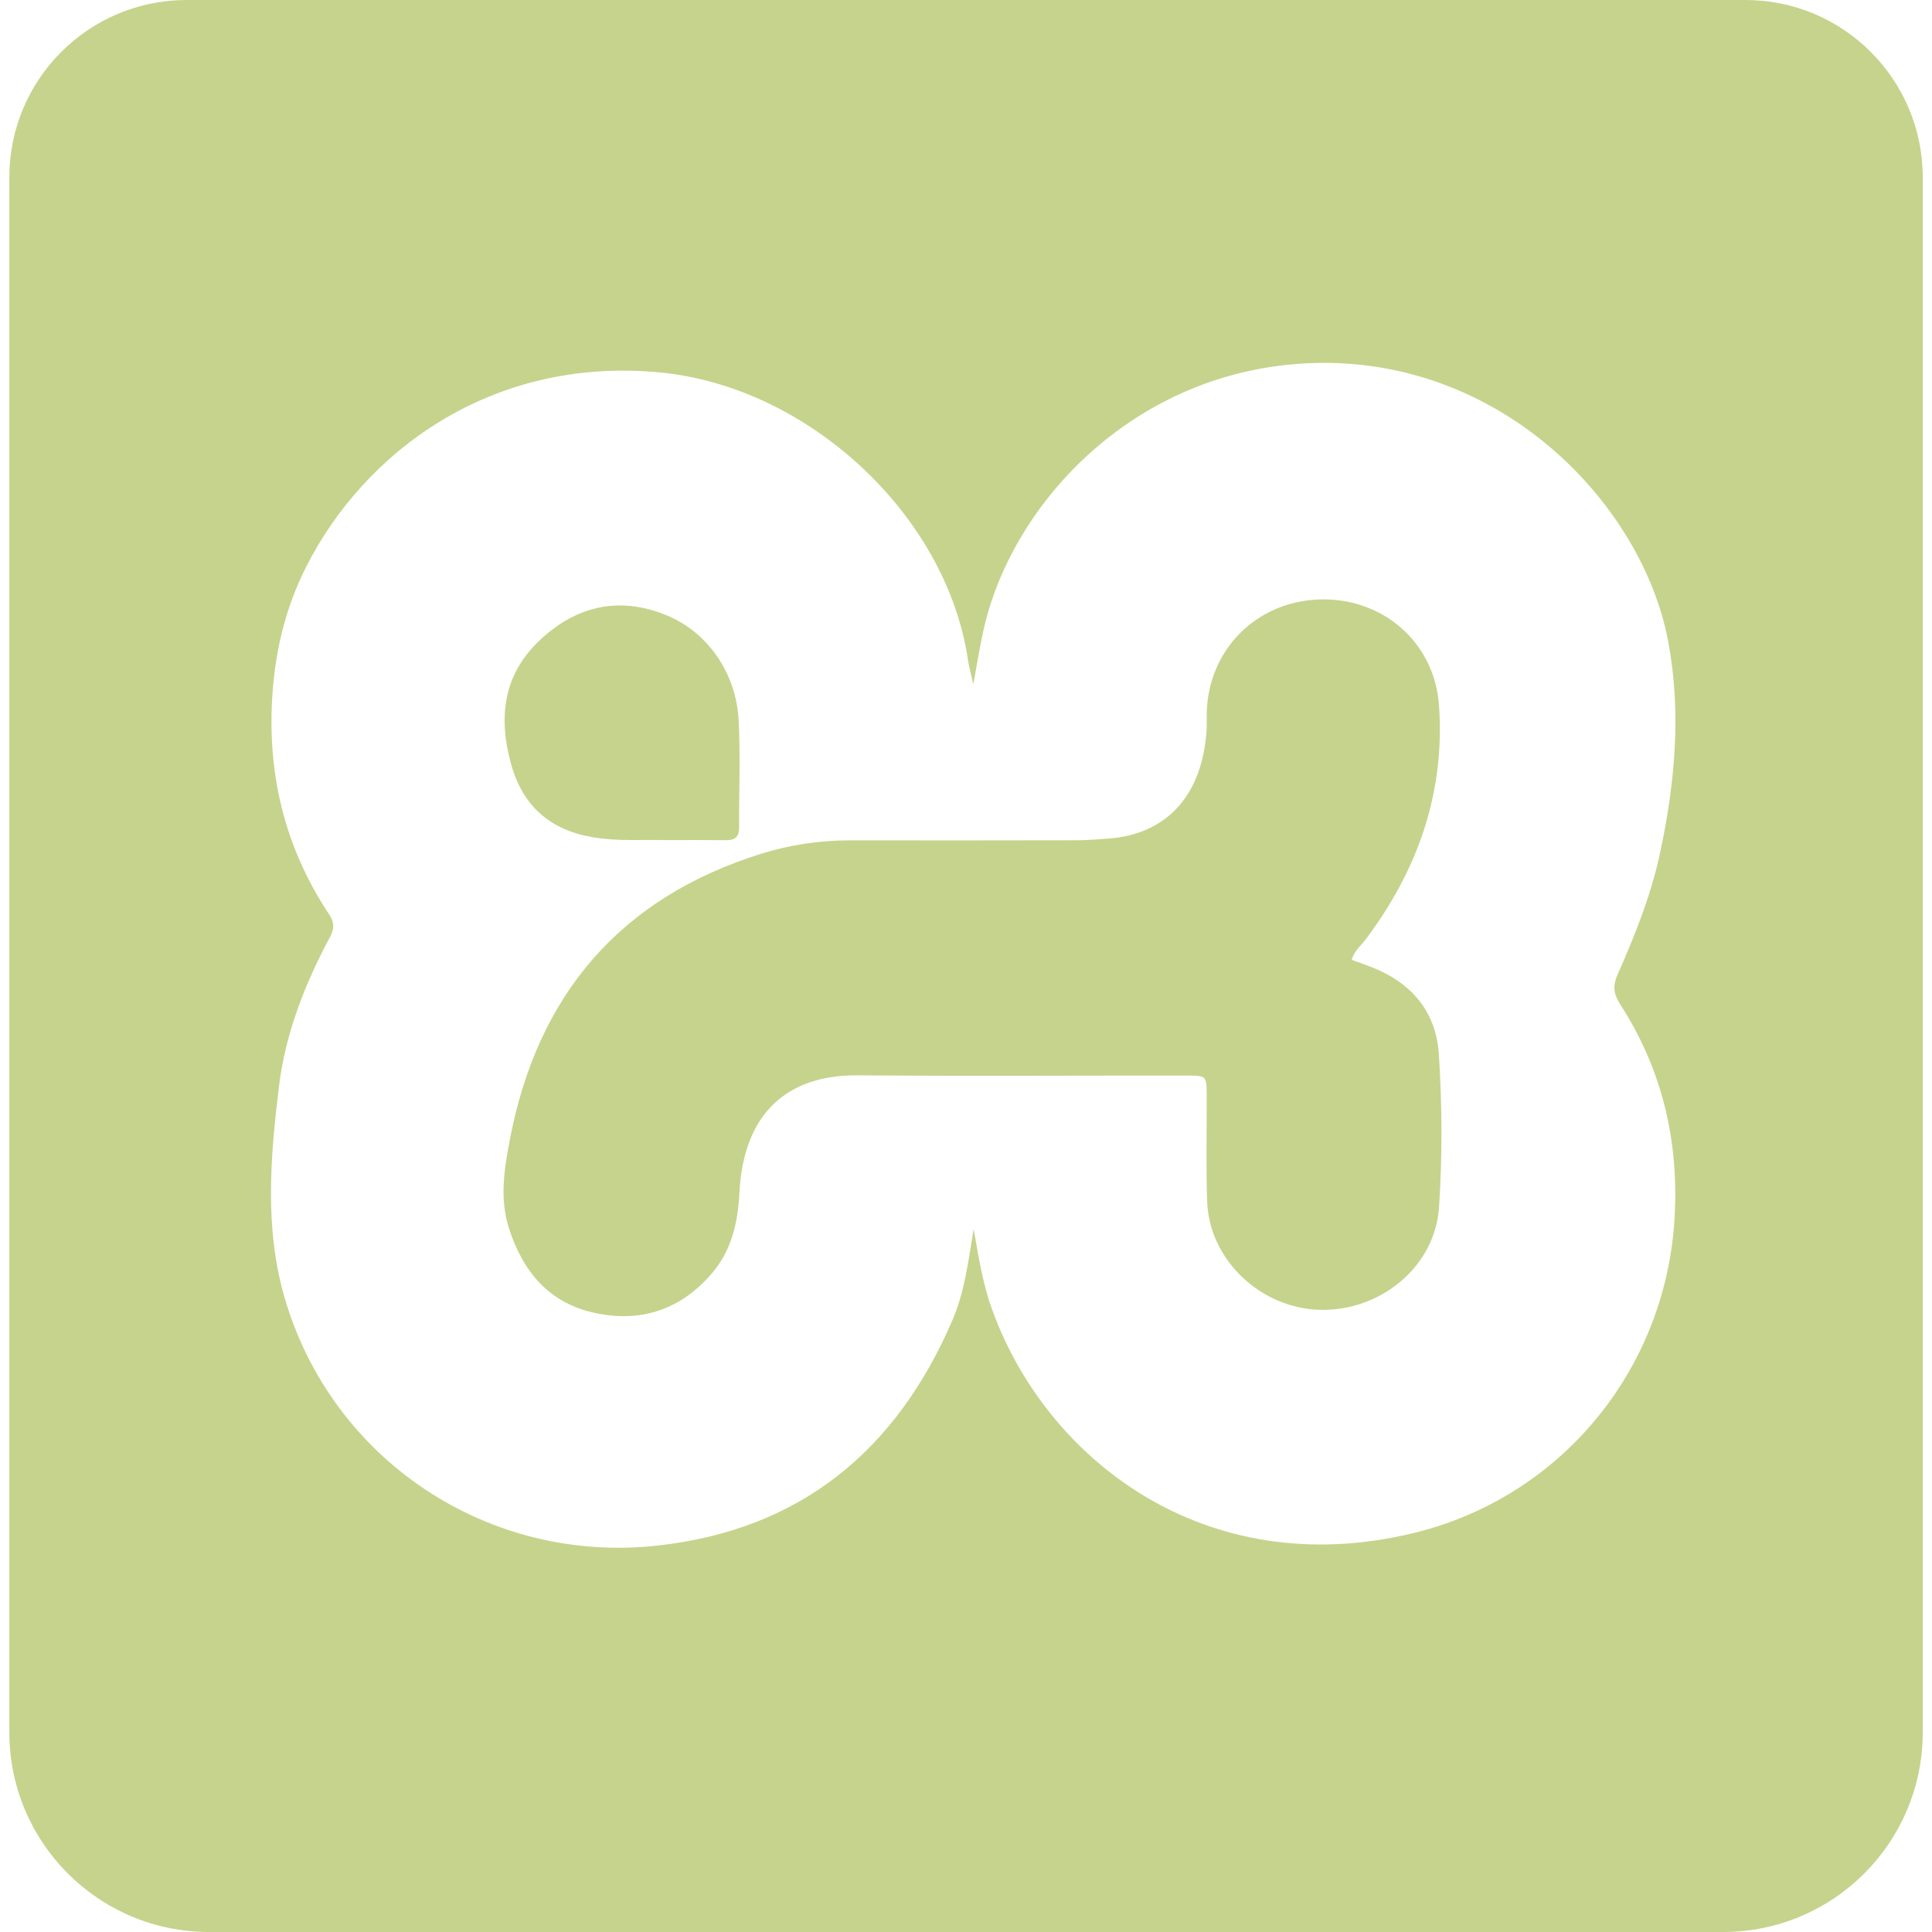 <svg role="img" width="32px" height="32px" viewBox="0 0 24 24" xmlns="http://www.w3.org/2000/svg"><title>XAMPP</title><path fill="#c6d38c" d="M16.792,11.923c0.113,0.043,0.226,0.079,0.334,0.128c0.45,0.203,0.715,0.553,0.748,1.044 c0.041,0.634,0.044,1.271,0.002,1.905c-0.049,0.732-0.725,1.292-1.483,1.271c-0.735-0.021-1.369-0.62-1.397-1.341 c-0.017-0.441-0.003-0.884-0.006-1.326c-0.001-0.239-0.003-0.242-0.245-0.243c-1.363-0.001-2.726,0.008-4.089-0.003 c-0.888-0.007-1.421,0.482-1.471,1.46c-0.019,0.38-0.1,0.727-0.357,1.018c-0.397,0.451-0.898,0.601-1.472,0.466 c-0.554-0.131-0.867-0.522-1.035-1.048c-0.117-0.367-0.056-0.737,0.012-1.094c0.341-1.797,1.366-3.006,3.125-3.555 c0.357-0.112,0.731-0.166,1.105-0.166c0.94,0.001,1.881,0.001,2.821-0.001c0.128,0,0.257-0.012,0.385-0.021 c0.702-0.051,1.166-0.511,1.22-1.352c0.004-0.064,0-0.129,0.001-0.193c0.011-0.788,0.605-1.396,1.393-1.425 c0.787-0.029,1.438,0.527,1.493,1.318c0.076,1.083-0.265,2.046-0.913,2.907C16.903,11.751,16.819,11.816,16.792,11.923z M8.249,10.436c-0.258-0.008-0.571,0.018-0.882-0.035c-0.536-0.09-0.876-0.39-1.02-0.916C6.19,8.912,6.25,8.388,6.698,7.96 C7.154,7.526,7.694,7.4,8.285,7.645c0.52,0.216,0.859,0.731,0.89,1.293C9.2,9.382,9.178,9.828,9.182,10.272 c0.001,0.116-0.043,0.167-0.161,0.165C8.781,10.434,8.542,10.436,8.249,10.436z M21.682,0H2.318C1.102,0,0.116,0.986,0.116,2.202 v19.317c0,1.37,1.111,2.481,2.481,2.481h18.807c1.37,0,2.481-1.111,2.481-2.481V2.202C23.884,0.986,22.898,0,21.682,0z M20.125,12.473c0.519,0.804,0.733,1.69,0.677,2.657c-0.108,1.886-1.413,3.474-3.25,3.916c-2.585,0.623-4.566-0.923-5.233-2.794 c-0.109-0.304-0.16-0.622-0.224-0.985c-0.068,0.414-0.115,0.789-0.264,1.134c-0.697,1.617-1.884,2.603-3.665,2.799 c-2.104,0.232-4.048-1.067-4.632-3.084c-0.25-0.863-0.175-1.747-0.068-2.625c0.08-0.653,0.321-1.268,0.632-1.848 c0.057-0.106,0.057-0.184-0.01-0.285c-0.561-0.845-0.779-1.777-0.7-2.784C3.43,8.035,3.56,7.52,3.805,7.038 C4.52,5.626,6.09,4.427,8.193,4.626c1.849,0.175,3.562,1.77,3.83,3.564c0.013,0.09,0.039,0.178,0.068,0.311 c0.044-0.241,0.076-0.439,0.118-0.636c0.344-1.63,1.94-3.335,4.201-3.357c2.292-0.021,3.99,1.776,4.31,3.446 c0.17,0.888,0.089,1.776-0.103,2.663c-0.112,0.517-0.31,1.008-0.524,1.492C20.034,12.245,20.043,12.345,20.125,12.473z"/></svg>